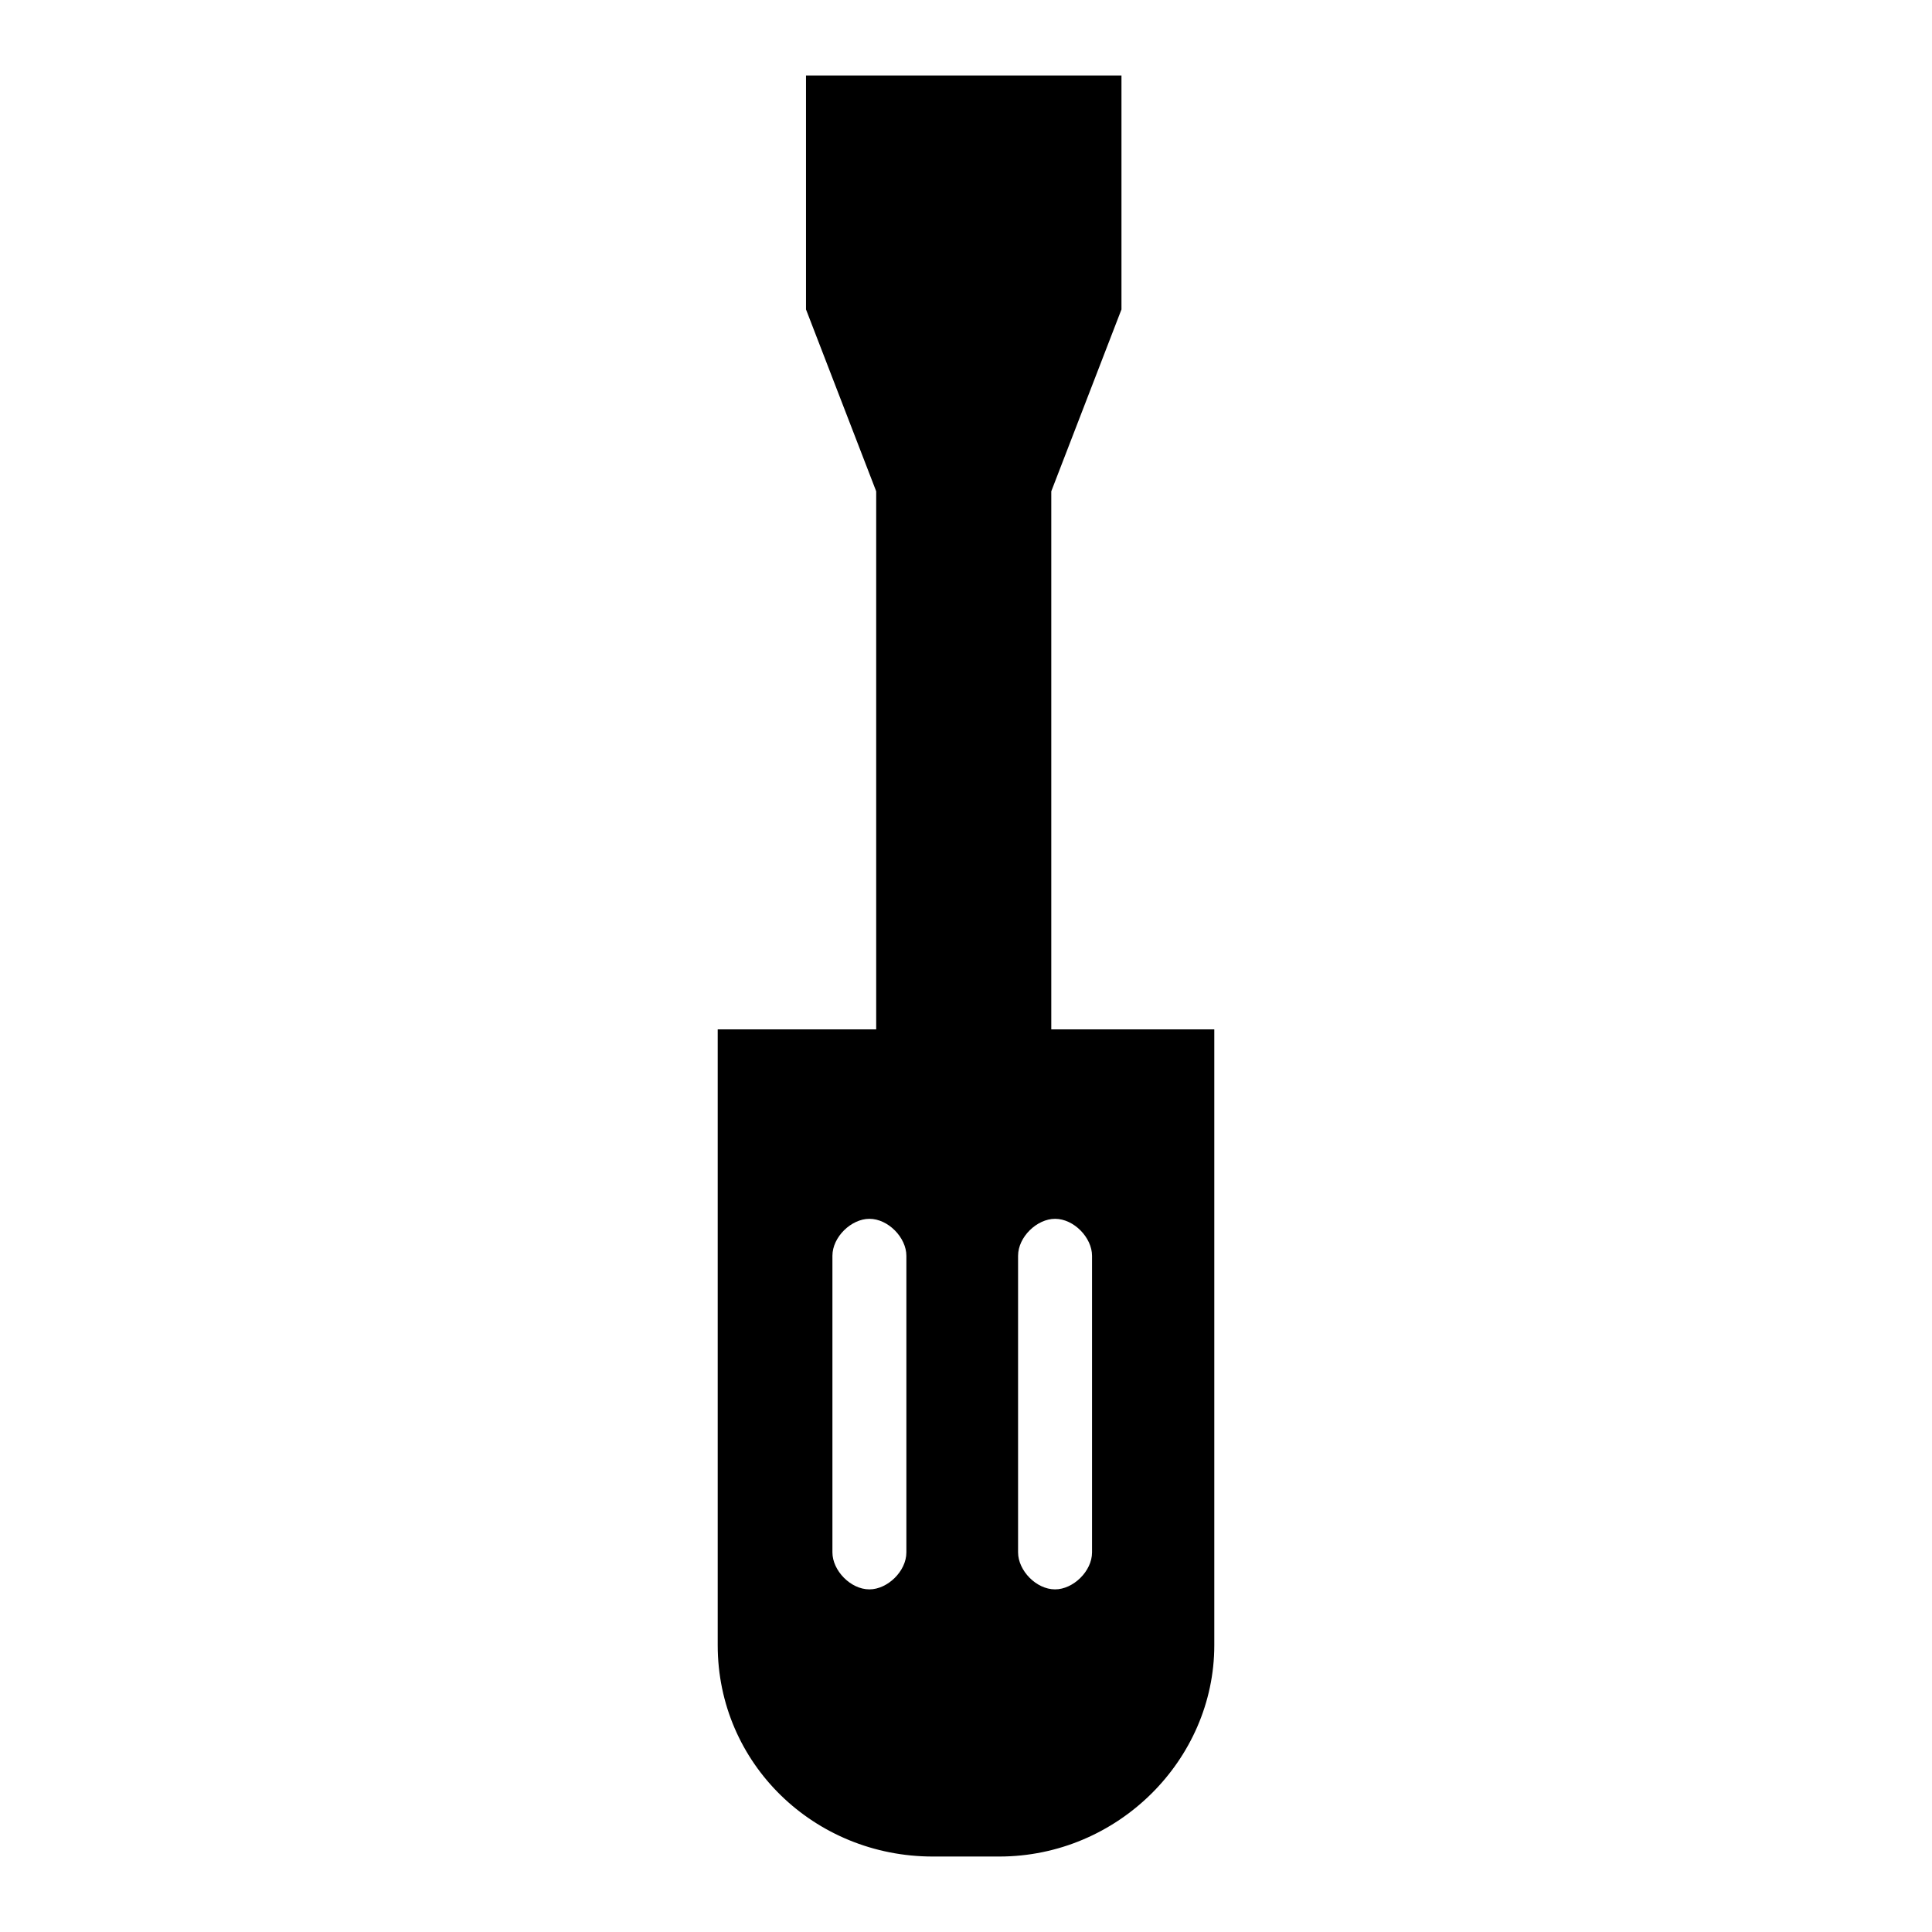 <?xml version="1.0" encoding="utf-8"?>
<!-- Svg Vector Icons : http://www.onlinewebfonts.com/icon -->
<!DOCTYPE svg PUBLIC "-//W3C//DTD SVG 1.1//EN" "http://www.w3.org/Graphics/SVG/1.1/DTD/svg11.dtd">
<svg version="1.1" xmlns="http://www.w3.org/2000/svg" xmlns:xlink="http://www.w3.org/1999/xlink" x="0px" y="0px" viewBox="0 0 256 256" enable-background="new 0 0 256 256" xml:space="preserve">
<g> <path fill="#000000" d="M139.3,136.4V65.1l9.3-24.1V10h-41.8v31l9.3,24.1v71.3H95.1V218c0,15.7,12.8,28,28.5,28h8.8 c15.7,0,28.5-12.8,28.5-28v-81.6H139.3L139.3,136.4z M120.1,205.7c0,2.5-2.5,4.9-4.9,4.9c-2.5,0-4.9-2.5-4.9-4.9v-39.3 c0-2.5,2.5-4.9,4.9-4.9c2.5,0,4.9,2.5,4.9,4.9V205.7z M144.7,205.7c0,2.5-2.5,4.9-4.9,4.9c-2.5,0-4.9-2.5-4.9-4.9v-39.3 c0-2.5,2.5-4.9,4.9-4.9c2.5,0,4.9,2.5,4.9,4.9V205.7z"/></g>
</svg>